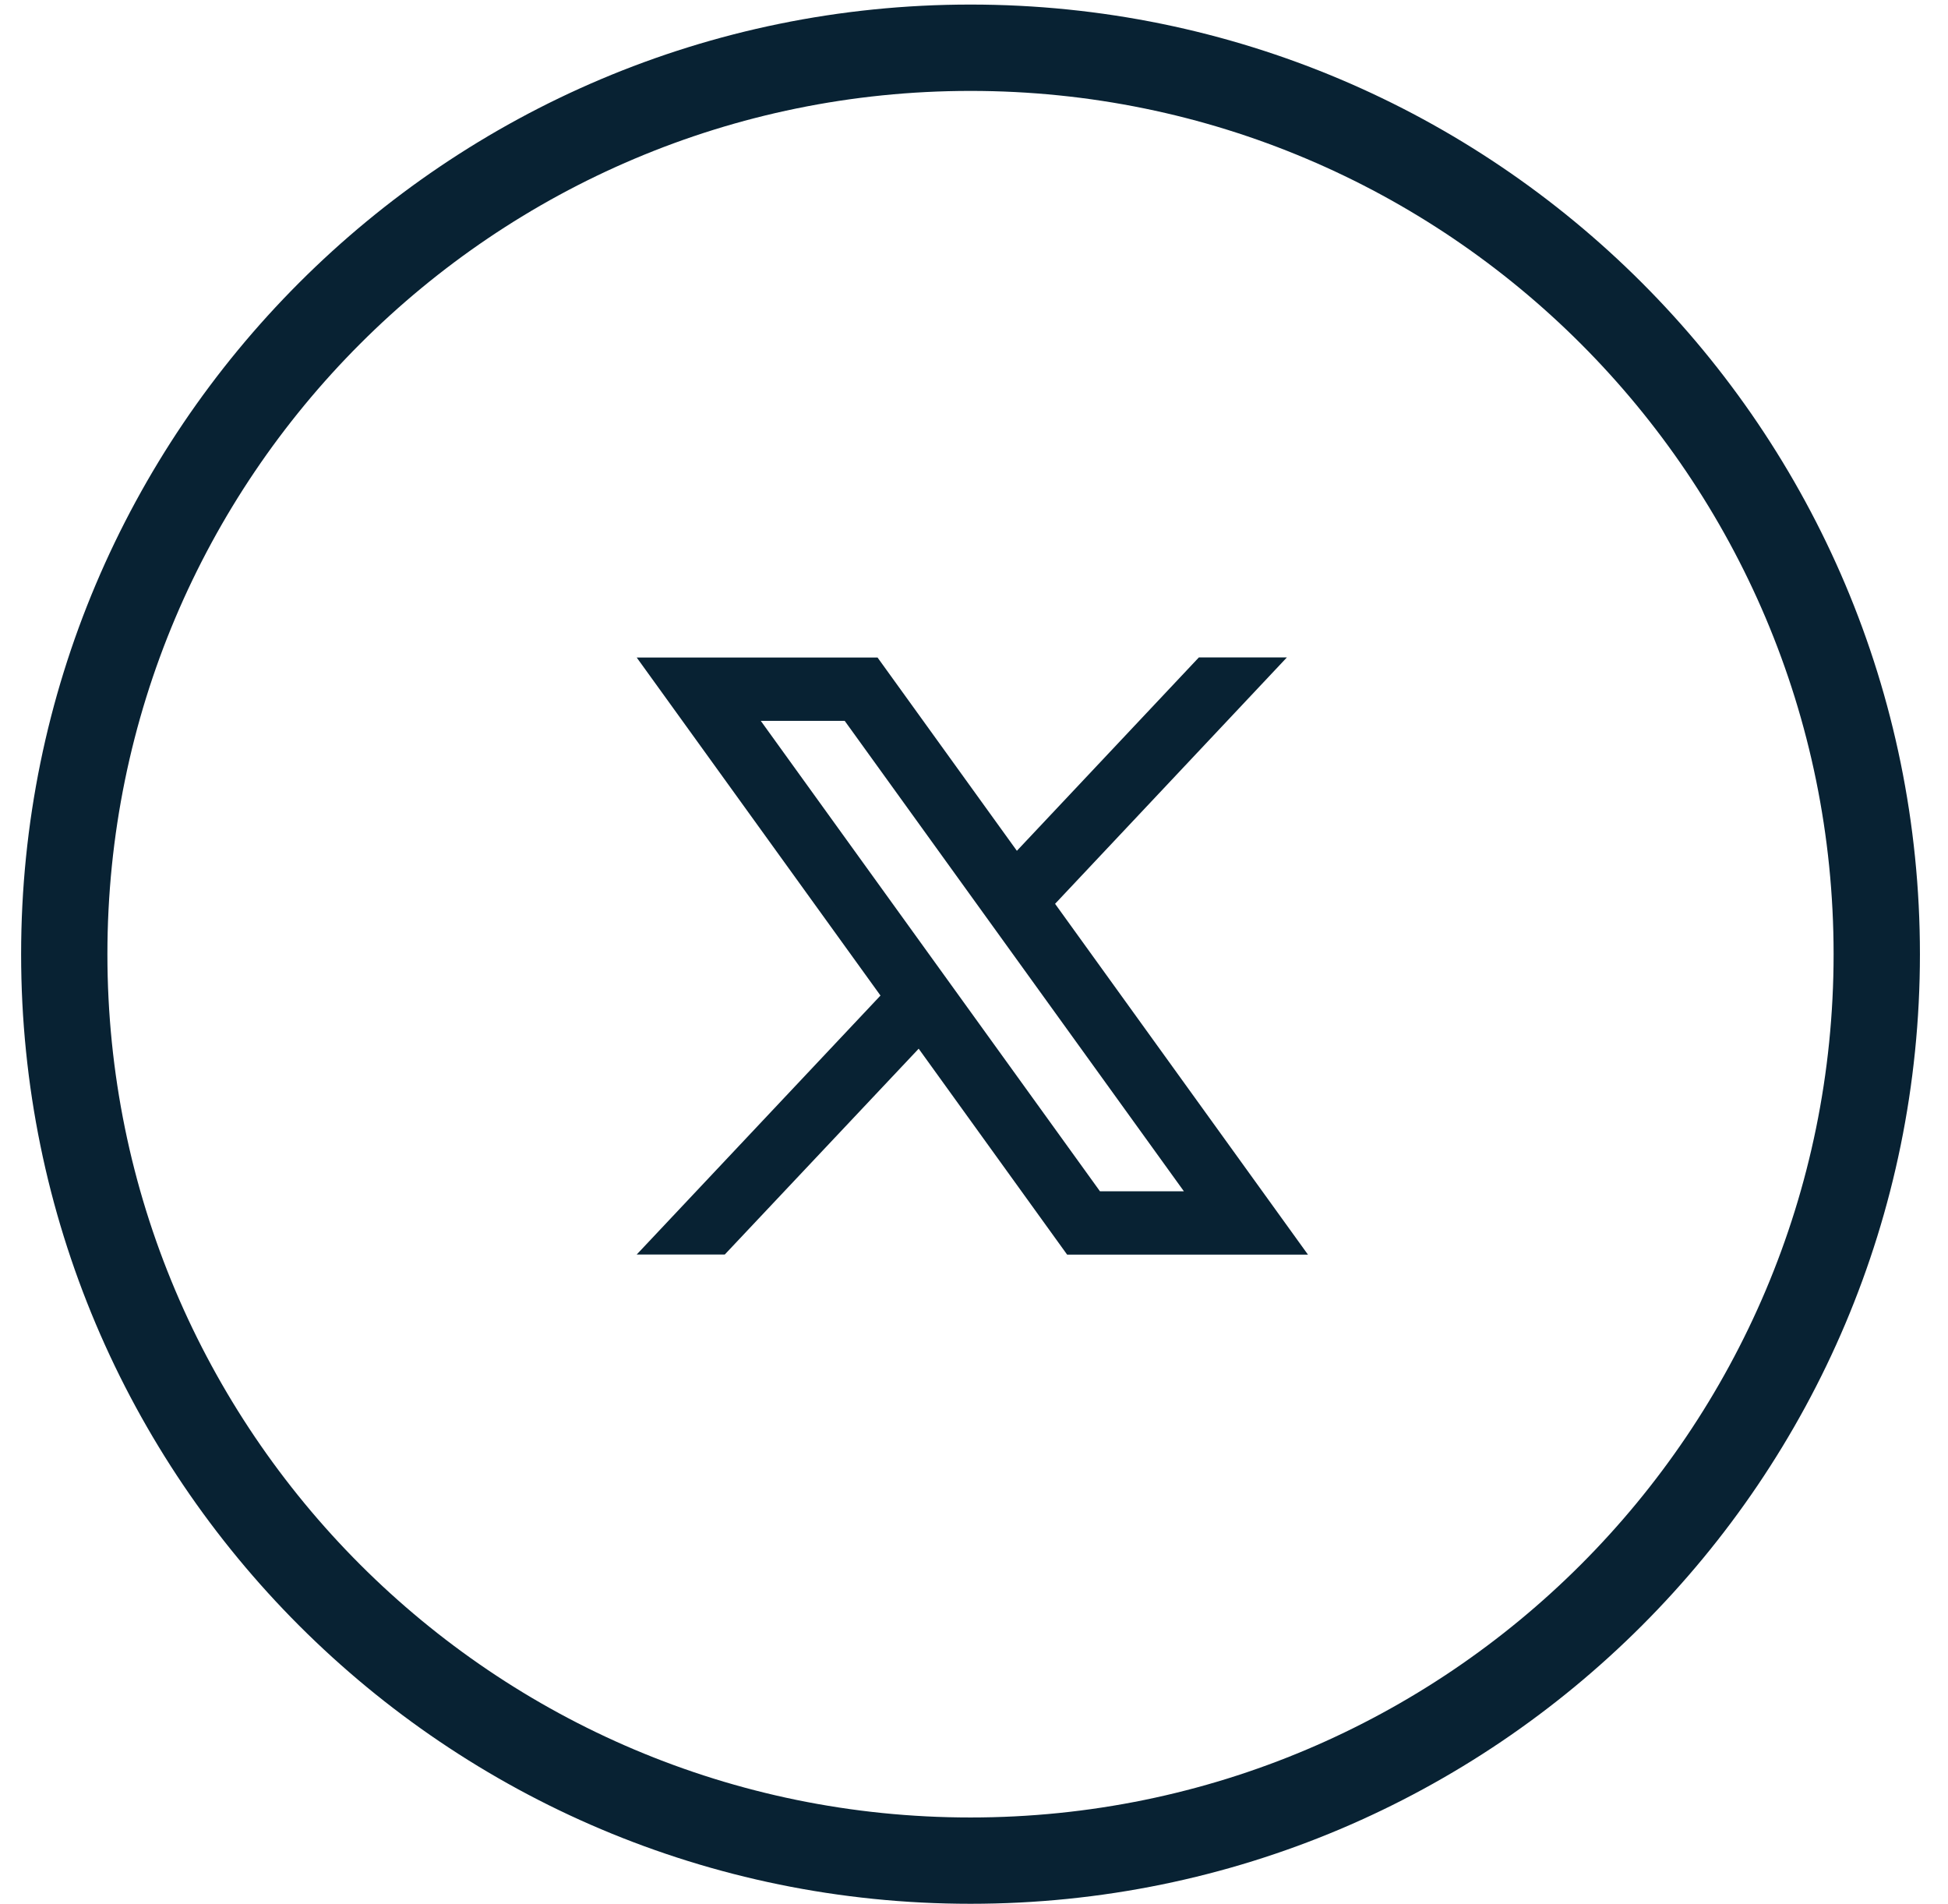 <svg width="44" height="43" viewBox="0 0 44 43" fill="none" xmlns="http://www.w3.org/2000/svg">
<path d="M23.7 20.287L23.598 20.395L23.685 20.515L29.192 28.153H24.196L20.896 23.576L20.769 23.4L20.62 23.558L16.293 28.15H14.798L20.019 22.605L20.12 22.497L20.034 22.377L14.733 15.028H19.729L22.823 19.319L22.95 19.496L23.099 19.337L27.157 15.026H28.651L23.7 20.287ZM17.184 16.099H16.833L17.038 16.384L24.699 27.007L24.753 27.082H24.845H26.741H27.093L26.887 26.797L19.226 16.174L19.172 16.099H19.081H17.184Z" fill="#082233" stroke="#082233" stroke-width="0.36"/>
<path d="M21.921 0.103C10.078 0.103 0.477 9.704 0.477 21.548C0.477 33.391 10.078 42.992 21.921 42.992C33.765 42.992 43.366 33.391 43.366 21.548C43.366 9.704 33.765 0.103 21.921 0.103ZM21.921 41.043C11.154 41.043 2.426 32.315 2.426 21.548C2.426 10.781 11.154 2.053 21.921 2.053C32.688 2.053 41.416 10.781 41.416 21.548C41.416 32.315 32.688 41.043 21.921 41.043Z" fill="#082233"/>
</svg>
